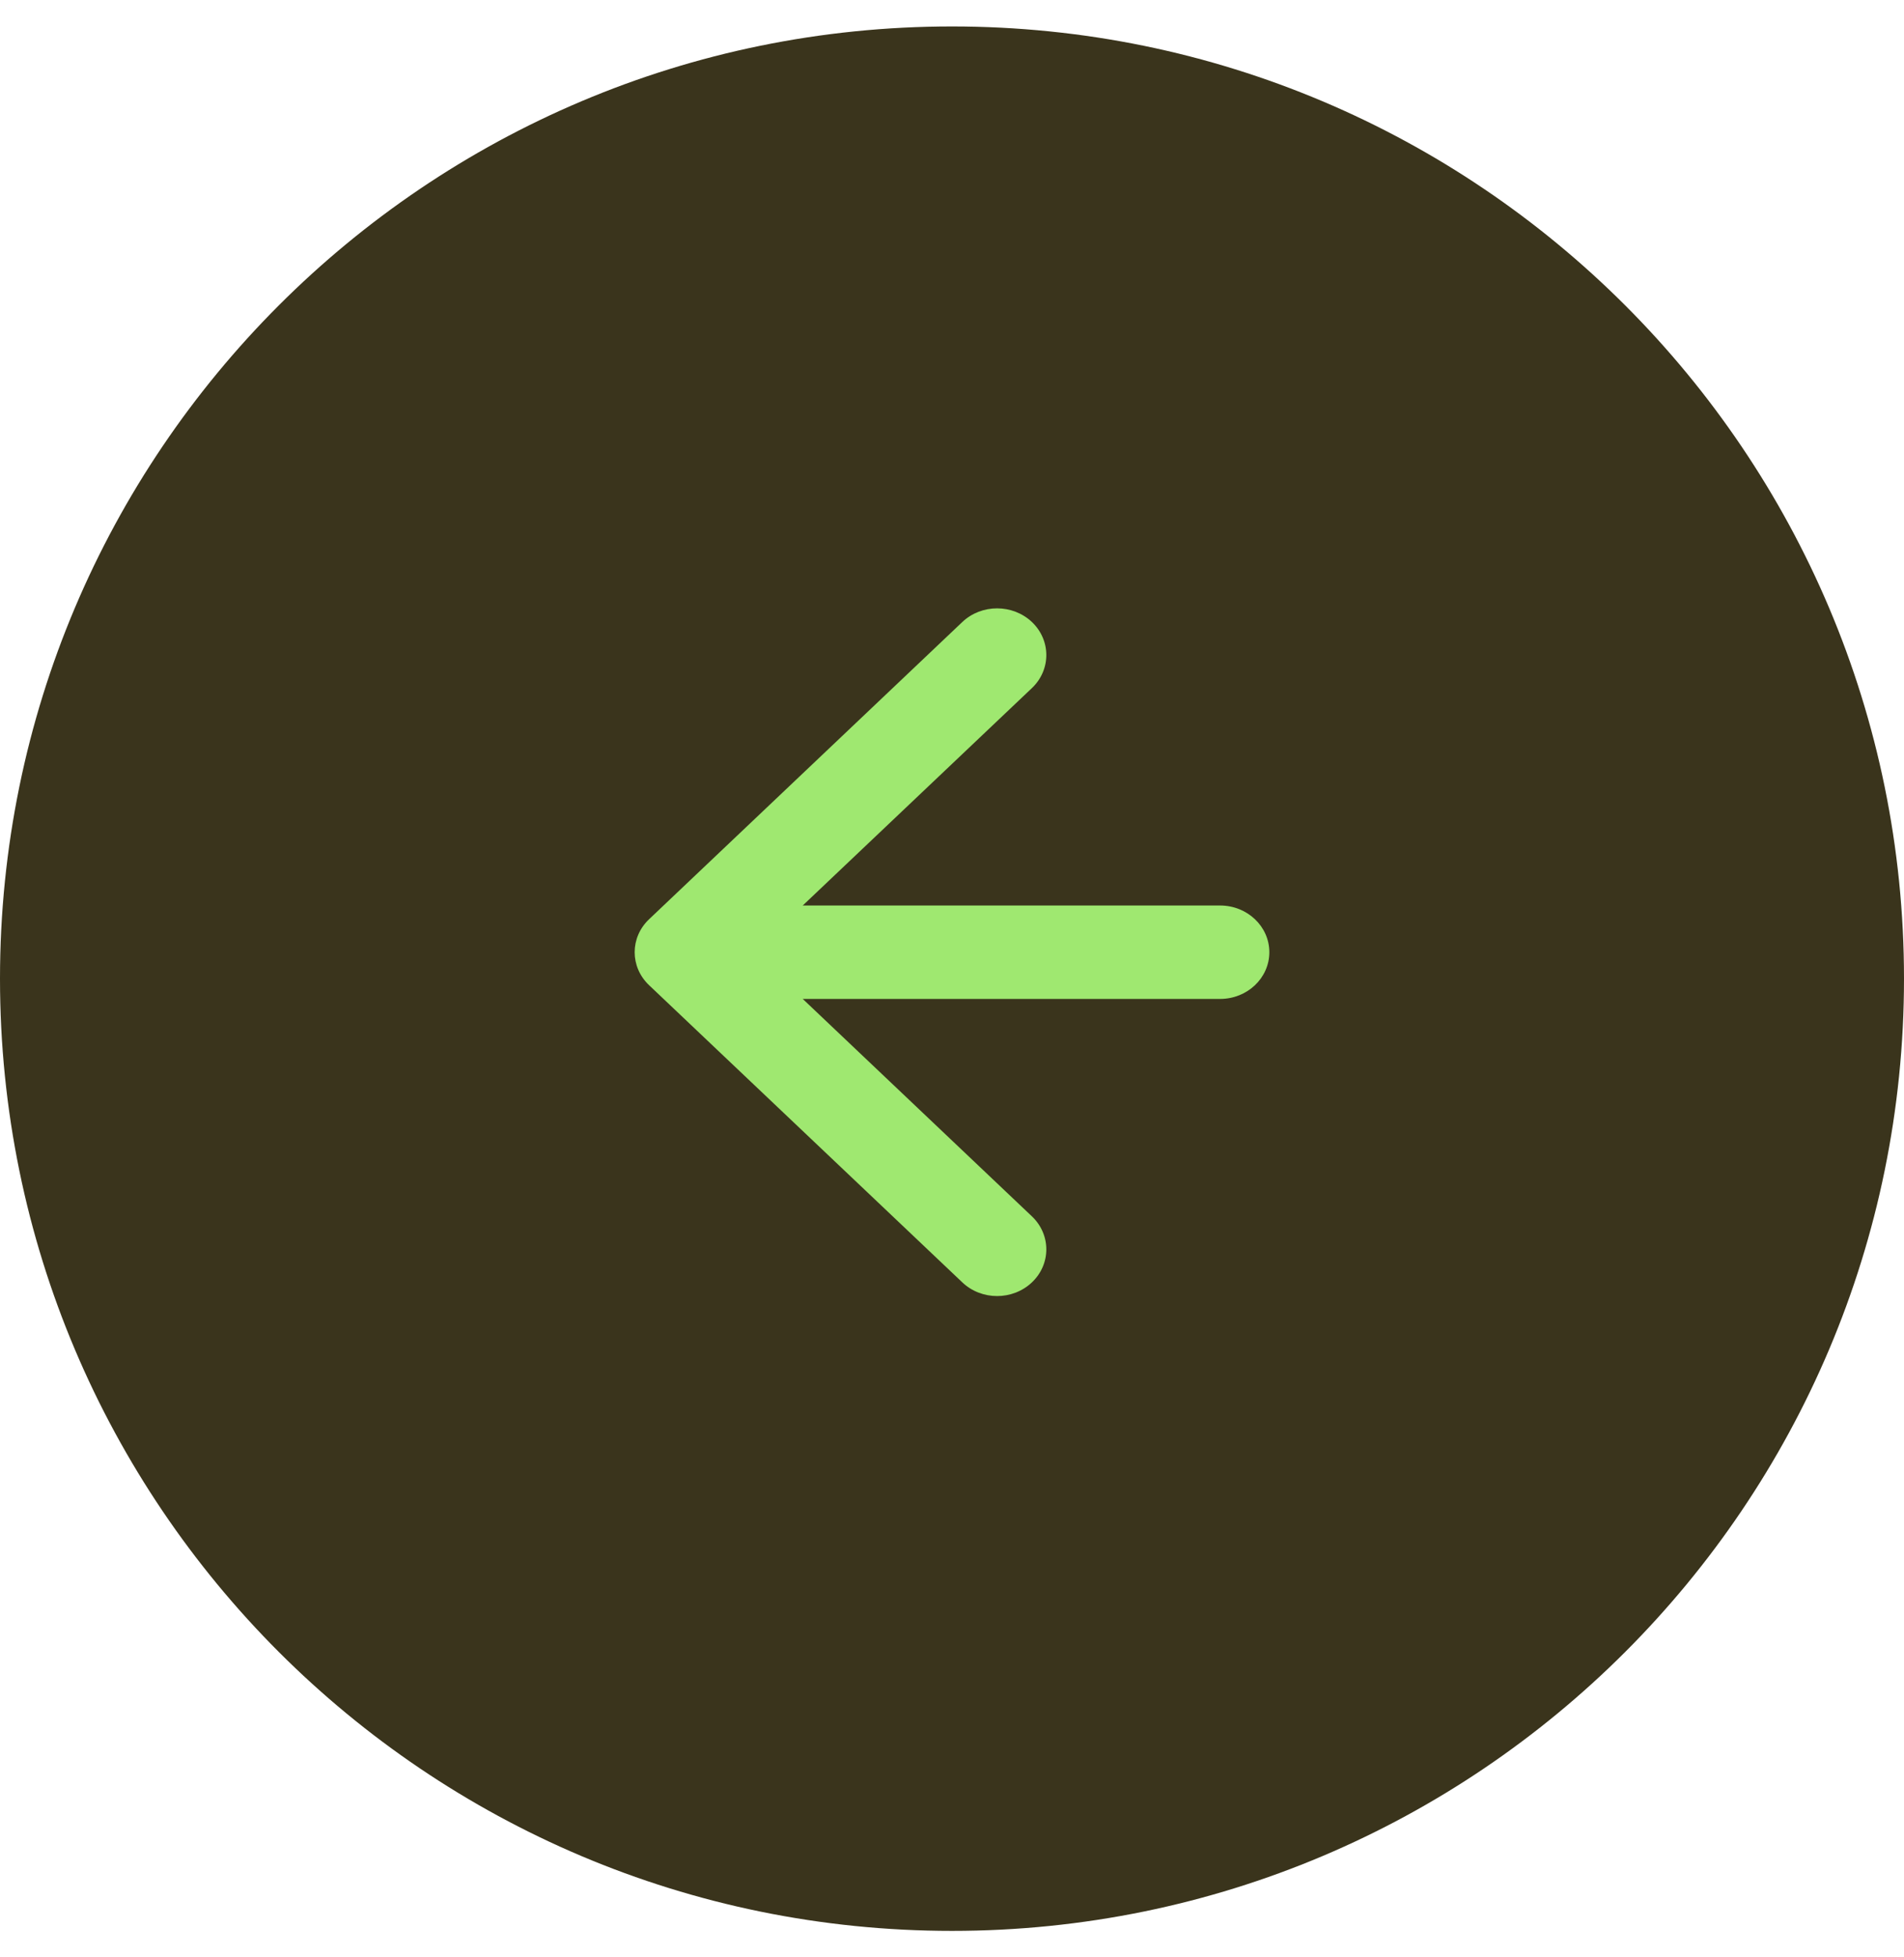 <svg width="36" height="37" viewBox="0 0 36 37" fill="none" xmlns="http://www.w3.org/2000/svg">
    <g clip-path="url(#clip0_637_21698)">
        <path
                d="M18 0.5C8.059 0.5 2.44269e-06 8.559 1.57361e-06 18.5C7.04529e-07 28.441 8.059 36.5 18 36.5C27.941 36.5 36 28.441 36 18.5C36 8.559 27.941 0.5 18 0.5Z"
                fill="#3A341C"/>
        <path
                d="M23.069 18.883C23.583 18.883 24 18.488 24 18C24 17.512 23.583 17.117 23.069 17.117L23.069 18.883ZM12.273 17.376C11.909 17.721 11.909 18.279 12.273 18.624L18.195 24.241C18.558 24.586 19.147 24.586 19.511 24.241C19.874 23.897 19.874 23.338 19.511 22.993L14.247 18L19.511 13.007C19.874 12.662 19.874 12.103 19.511 11.758C19.147 11.414 18.558 11.414 18.195 11.758L12.273 17.376ZM23.069 17.117L12.931 17.117L12.931 18.883L23.069 18.883L23.069 17.117Z"
                fill="#9FE870"/>
    </g>
    <defs>
        <clipPath id="clip0_637_21698">
            <rect width="36" height="36" fill="white" transform="translate(36 36.5) rotate(-180)"/>
        </clipPath>
    </defs>
</svg>